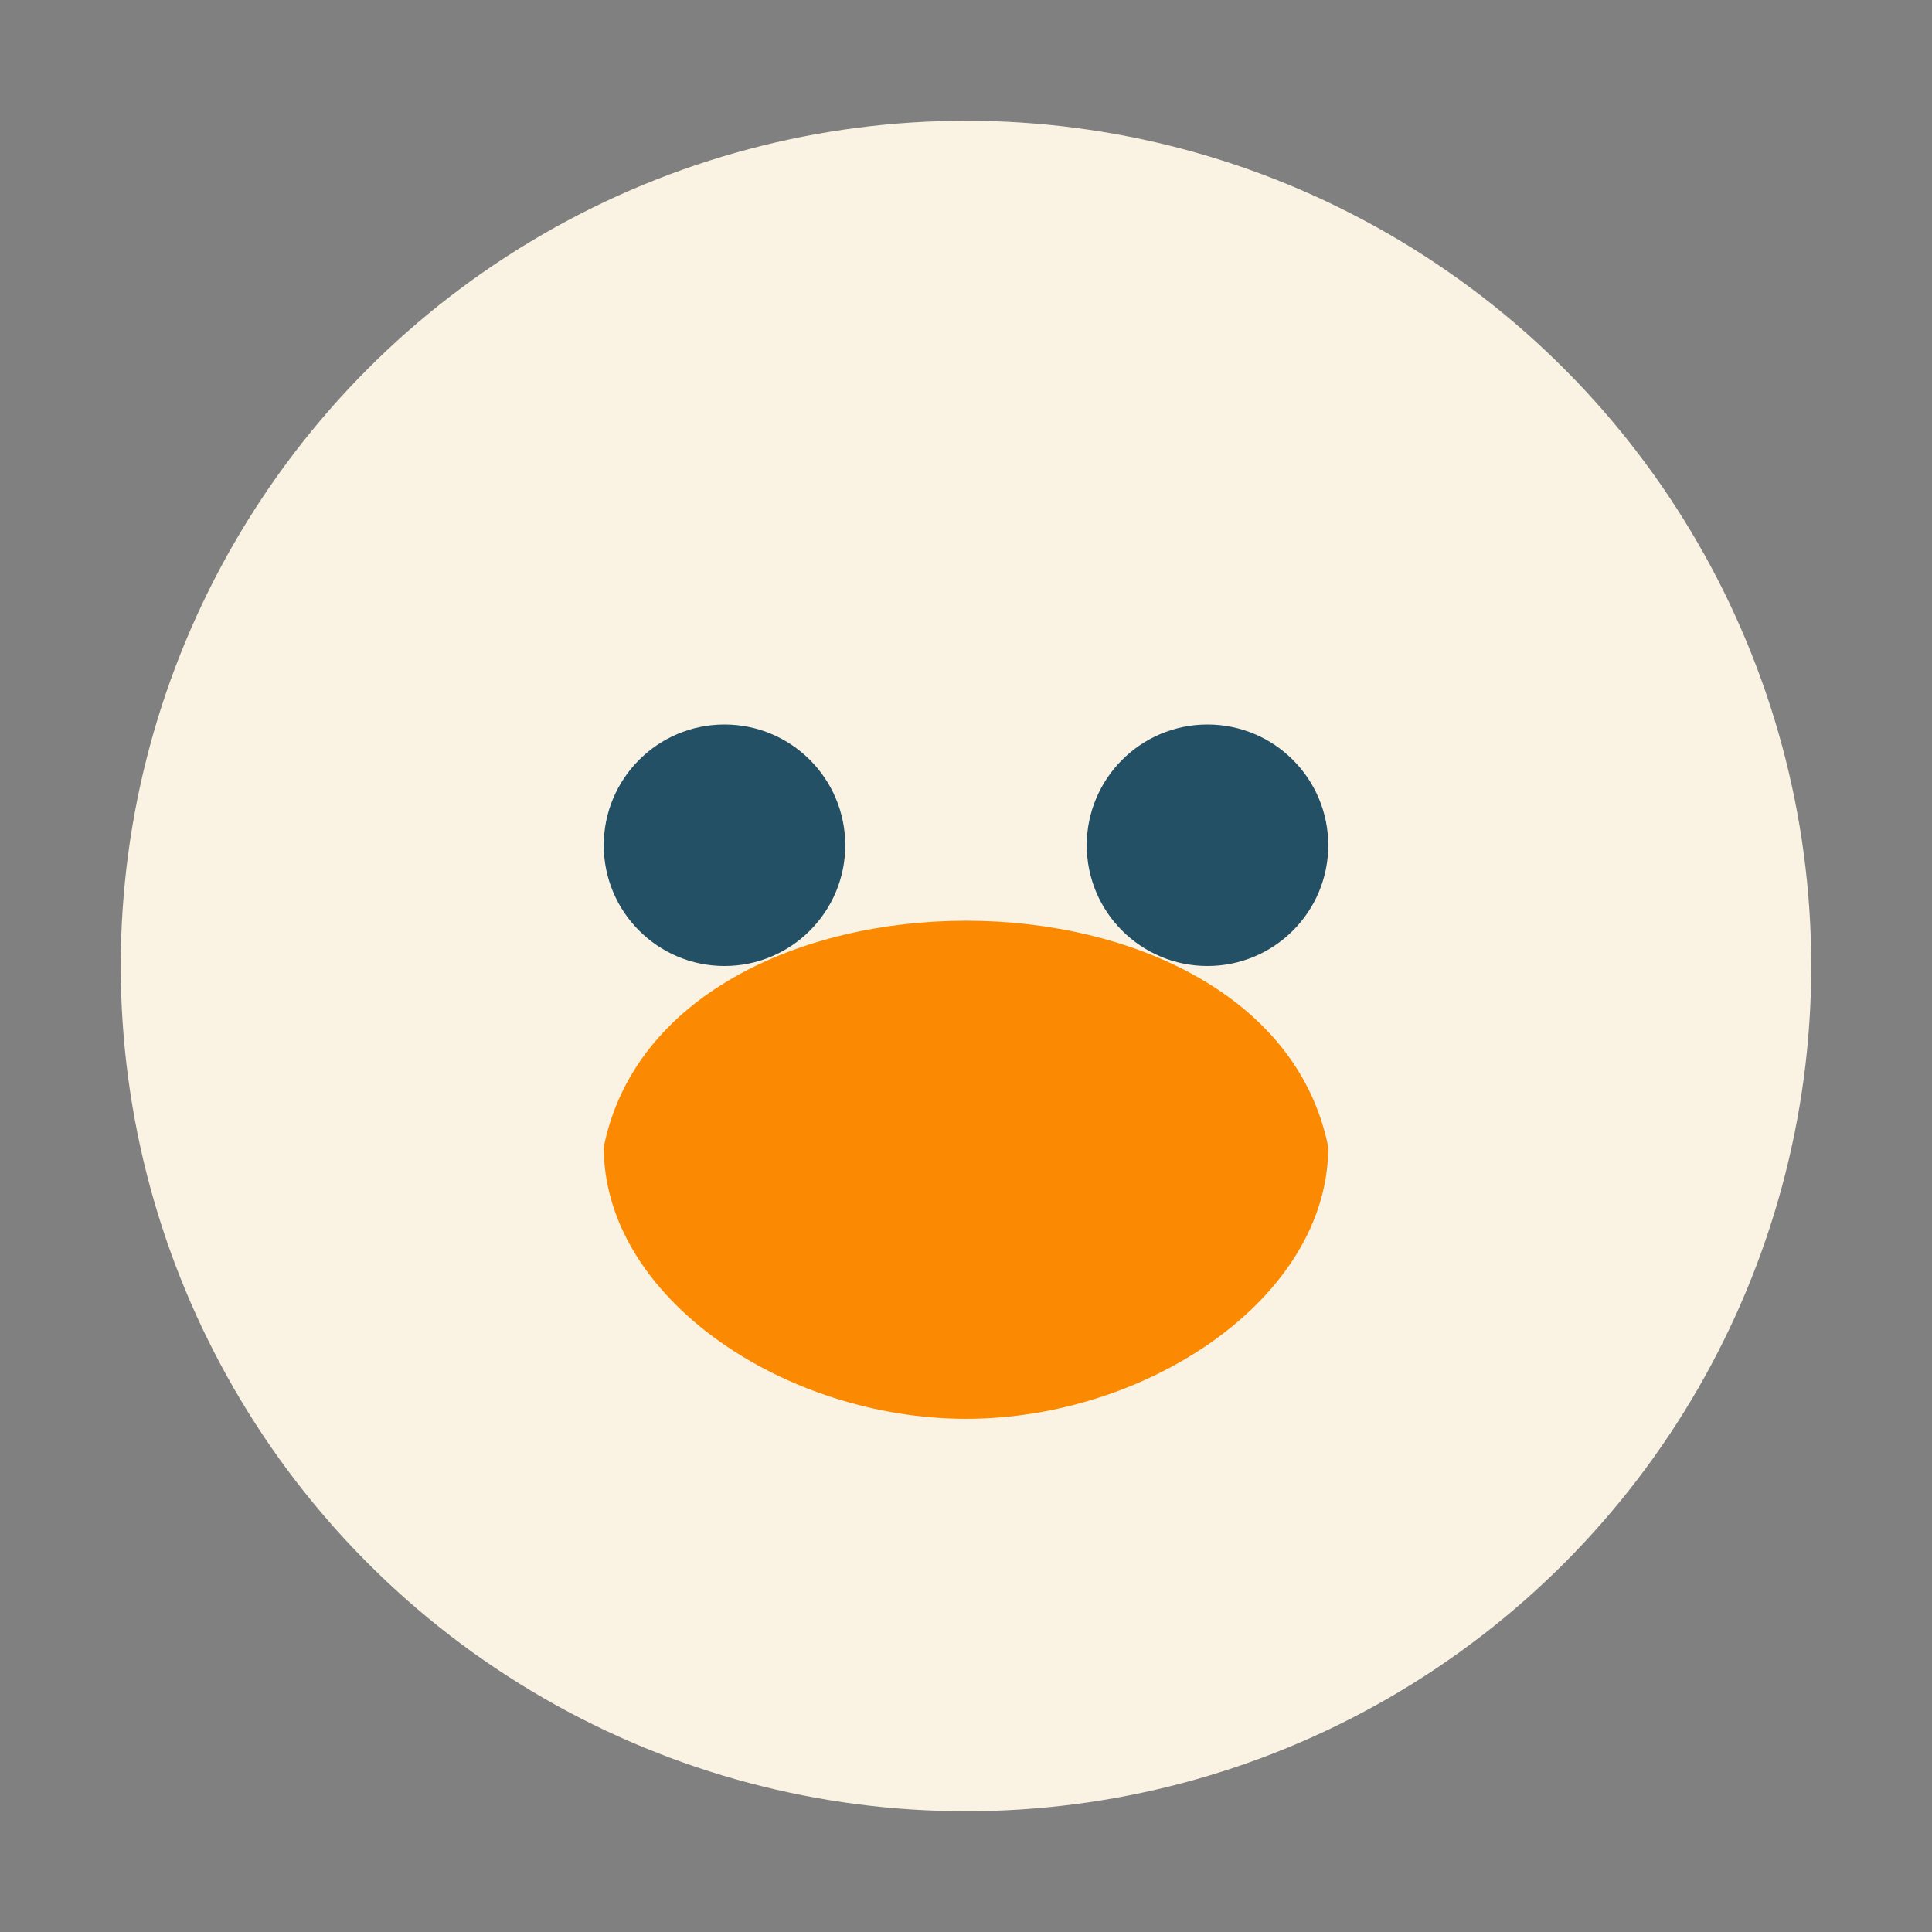 <?xml version="1.0" encoding="UTF-8"?>
<svg xmlns="http://www.w3.org/2000/svg" width="32" height="32" viewBox="0 0 32 32"><rect x="0" y="0" width="32" height="32" fill="#808080" stroke="none"/><circle cx="16" cy="16" r="14" fill="#FAF3E3"/><path d="M10 19c1-5 11-5 12 0 0 2.5-3 4.5-6 4.5s-6-2-6-4.5z" fill="#FB8901"/><circle cx="12" cy="14" r="2" fill="#245065"/><circle cx="20" cy="14" r="2" fill="#245065"/></svg>